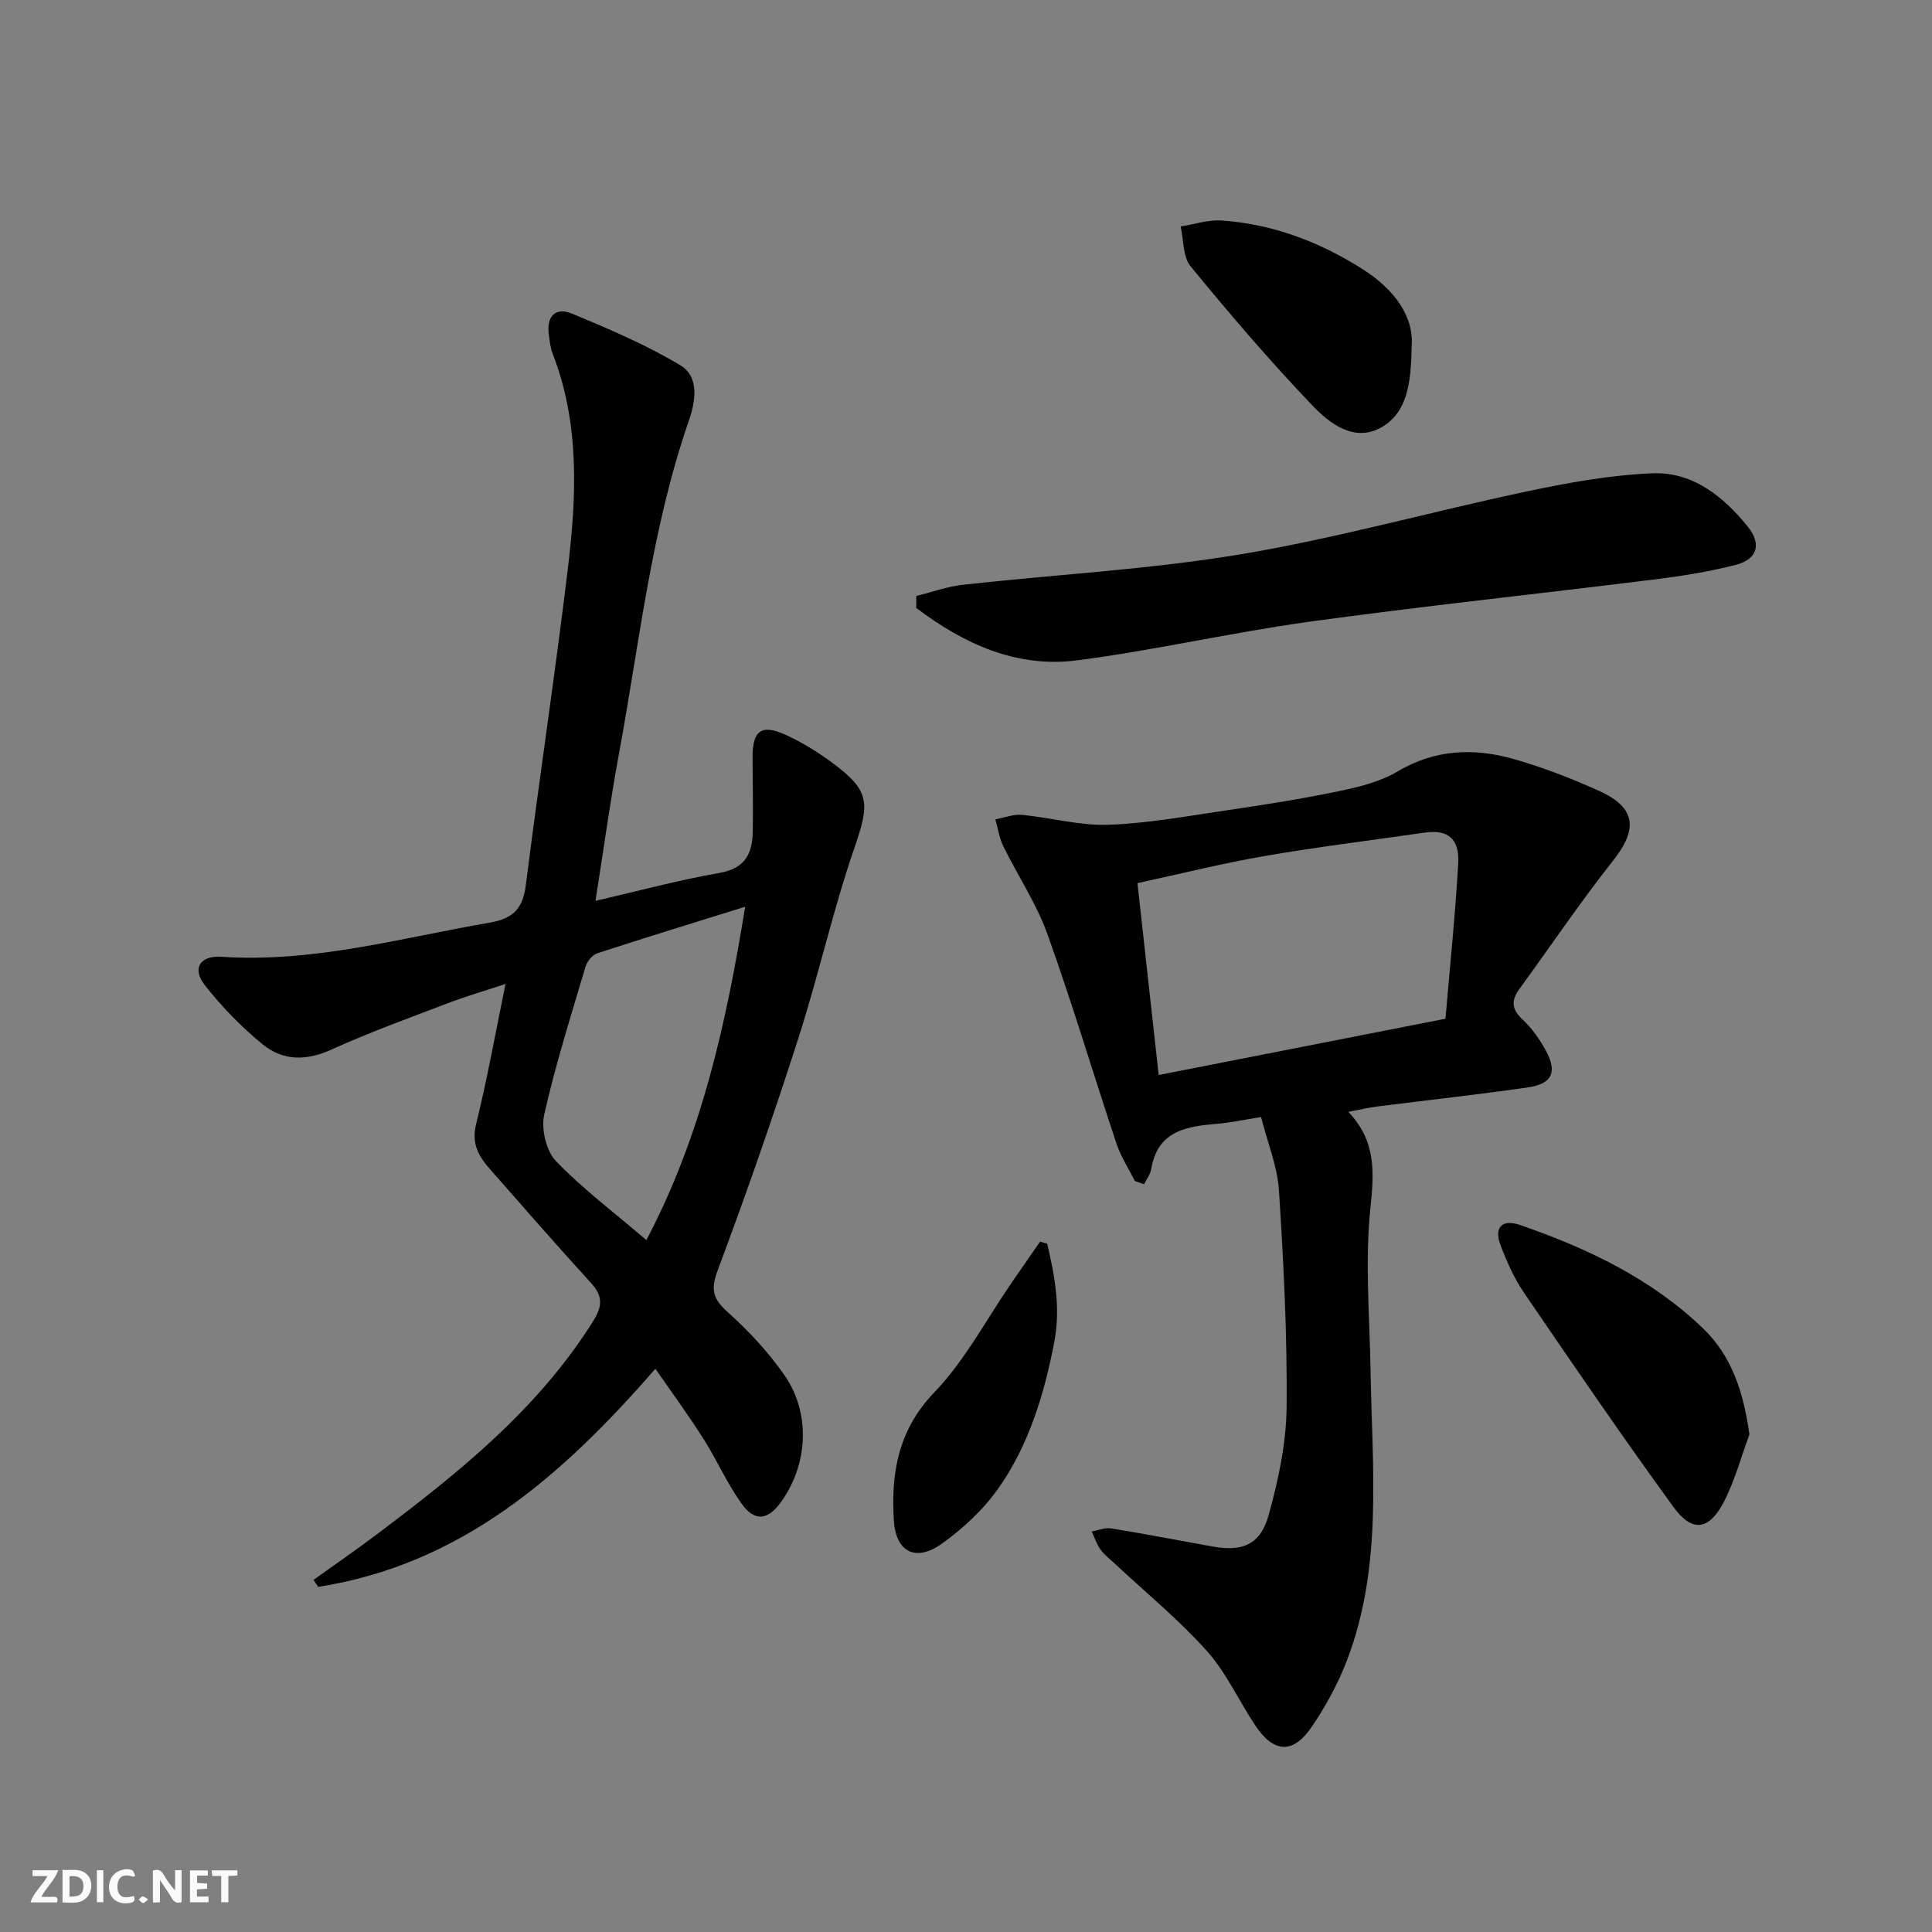 <svg enable-background="new 0 0 400 400" viewBox="0 0 400 400" xmlns="http://www.w3.org/2000/svg"><rect x="0" y="0" width="400" height="400" fill="#808080" stroke="none"/><g fill="#fbfafa"><path d="m37.59 393.81c-.92.31-1.52.05-2-.78-.7-1.2-1.52-2.34-2.47-3.78v4.59c-.55.03-.95.05-1.41.07-.03-.37-.06-.64-.06-.91 0-1.91 0-3.81 0-5.7 1.13-.41 1.77-.03 2.29.91.62 1.11 1.38 2.14 2.31 3.19v-4.2h1.35v6.61z"/><path d="m12.94 393.88v-6.75c1.9.19 3.93-.54 5.37 1.29.8 1.01.78 2.88.03 3.97-1.37 1.97-3.4 1.51-5.4 1.49m1.45-1.22c2.04.12 2.92-.58 2.89-2.21-.03-1.51-.98-2.19-2.89-2z"/><path d="m11.81 393.87h-5.49c.68-2.18 2.47-3.48 3.51-5.45h-3.08v-1.21h5.29c-.71 2.13-2.44 3.48-3.47 5.51.86 0 1.63.04 2.39-.01.79-.05 1.14.21.85 1.16"/><path d="m39.33 393.86v-6.61h3.7v1.07h-2.22v1.52c.68.04 1.34.09 2.07.13v1.07c-.72.05-1.38.09-2.1.14v1.48h2.4v1.19h-3.85z"/><path d="m27.71 388.56c-1.15-.3-2.46-.61-3.1.64-.37.73-.41 1.93-.06 2.67.63 1.35 1.99.93 3.17.68.35.94-.01 1.32-.93 1.46-1.62.25-3.05-.27-3.76-1.48-.73-1.25-.6-3.03.31-4.17.88-1.11 2.71-1.7 4-1.16.32.13.44.74.65 1.12-.1.08-.19.16-.28.24"/><path d="m49.15 387.24v1.07c-.59.02-1.17.05-1.87.08v5.44h-1.48v-5.44h-1.85c-.05-.4-.08-.73-.13-1.15z"/><path d="m20.06 387.21h1.33v6.62h-1.33z"/><path d="m30.68 393.25c-.49.38-.8.79-1.05.76-.32-.05-.6-.45-.9-.7.26-.24.51-.64.8-.67.29-.04.62.3 1.15.61"/></g><path d="m135.69 283.38c-19.48 22.44-40.44 40.58-69.81 45.16-.32-.48-.65-.96-.97-1.44 4.38-3.14 8.81-6.2 13.12-9.44 16.8-12.64 33.15-25.72 44.61-43.86 2.01-3.17 2.36-5.28-.25-8.14-7.07-7.73-13.93-15.64-20.86-23.5-2.35-2.67-3.98-5.28-2.97-9.37 2.3-9.29 3.98-18.74 6.1-29.07-4.39 1.45-8.28 2.58-12.05 4.02-8.06 3.08-16.2 6.03-24.05 9.59-5.13 2.33-9.95 2.3-14.06-1.02-4.47-3.61-8.56-7.84-12.11-12.36-2.67-3.41-1.02-6.16 3.47-5.86 19.04 1.27 37.18-3.9 55.62-7.09 4.95-.86 6.8-3.05 7.4-7.84 2.75-21.75 6.03-43.44 8.66-65.2 1.82-15.06 2.56-30.18-3.14-44.79-.47-1.21-.59-2.58-.77-3.89-.53-3.85 1.42-5.77 4.86-4.33 7.63 3.19 15.31 6.44 22.37 10.68 4.04 2.42 3.1 7.59 1.74 11.53-7.76 22.42-10.2 45.93-14.48 69.06-1.8 9.74-3.14 19.58-4.83 30.29 9.01-2.07 17.28-4.32 25.68-5.78 5.25-.91 6.8-3.97 6.88-8.49.1-5.16-.03-10.33-.04-15.49-.01-5.43 1.8-6.87 6.67-4.69 3.46 1.55 6.77 3.6 9.83 5.86 7.87 5.8 7.77 8.39 4.6 17.58-4.48 12.99-7.45 26.5-11.66 39.6-5.18 16.1-10.73 32.09-16.67 47.92-1.52 4.06-.93 5.95 2.14 8.69 4.3 3.85 8.32 8.2 11.63 12.92 5.53 7.88 4.98 18.43-.58 26.25-2.78 3.9-5.5 4.28-8.28.37-2.98-4.17-5.06-8.97-7.82-13.31-2.99-4.74-6.33-9.28-9.98-14.56zm18.59-95.65c-10.77 3.36-20.71 6.4-30.6 9.63-1.03.34-2.13 1.68-2.45 2.77-3.02 10.18-6.24 20.32-8.56 30.66-.66 2.95.41 7.5 2.45 9.62 5.58 5.79 12.1 10.68 18.71 16.34 11.51-21.92 16.52-44.91 20.45-69.02z" fill="#000001"/><path d="m261.09 231.27c-3.67.58-6.27 1.16-8.89 1.38-6.41.54-12.51 1.34-13.85 9.38-.18 1.1-.98 2.11-1.49 3.16-.63-.22-1.26-.45-1.89-.67-1.28-2.55-2.89-5-3.79-7.68-4.83-14.46-9.17-29.1-14.32-43.44-2.28-6.34-6.15-12.11-9.14-18.21-.84-1.71-1.11-3.69-1.64-5.55 1.85-.34 3.74-1.1 5.55-.93 5.94.57 11.88 2.25 17.77 2.05 8.08-.27 16.13-1.75 24.16-2.93 7.88-1.16 15.76-2.39 23.56-4.01 4.19-.87 8.59-1.94 12.2-4.08 7.78-4.62 15.82-4.93 24.04-2.6 6.04 1.71 11.97 4.01 17.7 6.6 7.69 3.47 8.09 7.9 2.89 14.47-6.78 8.57-12.9 17.67-19.35 26.51-1.77 2.42-1.66 4.26.68 6.41 1.92 1.76 3.48 4.05 4.75 6.35 2.46 4.49 1.34 6.94-3.77 7.67-10.36 1.49-20.76 2.62-31.14 3.94-1.76.22-3.5.64-5.96 1.1 5.75 6.08 5.35 12.44 4.58 19.79-1.18 11.17-.16 22.58.02 33.88.33 20.07 2.55 40.32-4.82 59.72-1.86 4.91-4.44 9.67-7.41 14.01-3.86 5.64-7.85 5.35-11.67-.4-3.4-5.11-5.98-10.91-10.03-15.42-5.86-6.52-12.72-12.14-19.15-18.15-.97-.91-2.08-1.73-2.83-2.8-.79-1.12-1.23-2.48-1.82-3.74 1.35-.24 2.77-.85 4.05-.64 7.03 1.14 14.02 2.51 21.04 3.76 6.12 1.09 9.84-.39 11.54-6.51 2.03-7.28 3.65-14.94 3.72-22.45.14-14.94-.63-29.9-1.59-44.82-.33-4.98-2.36-9.87-3.7-15.15zm38.18-20.35c.91-10.69 2.02-21.4 2.64-32.15.3-5.2-2.2-7.08-7.02-6.38-11.01 1.6-22.06 2.94-33.01 4.83-8.75 1.51-17.39 3.68-26.38 5.62 1.54 13.91 2.97 26.88 4.39 39.73 19.82-3.9 38.99-7.66 59.38-11.65z" fill="#000001"/><path d="m189.71 123.39c3.24-.8 6.44-1.97 9.73-2.33 19.14-2.12 38.46-3.14 57.43-6.3 19.91-3.32 39.44-8.83 59.22-13.01 8.55-1.81 17.28-3.39 25.98-3.76 8.33-.35 14.69 4.74 19.77 11.02 2.92 3.61 2.04 6.78-2.47 7.94-5.6 1.44-11.37 2.34-17.12 3.05-23.72 2.96-47.5 5.46-71.17 8.72-16.1 2.22-31.99 5.92-48.1 8-12.6 1.62-23.51-3.47-33.28-10.85 0-.83 0-1.66.01-2.48z" fill="#000001"/><path d="m362.2 296.99c-1.76 4.73-3.05 9.71-5.39 14.14-3.02 5.71-6.5 6.15-10.3.93-10.63-14.61-20.82-29.53-31.01-44.46-2.03-2.97-3.53-6.38-4.82-9.76-1.42-3.7.26-5.52 4.06-4.21 13.9 4.81 27.09 11.06 37.85 21.39 6.03 5.8 8.39 13.32 9.61 21.97z" fill="#000001"/><path d="m292.26 71.82c-.11 7.61-.94 13.67-6.32 16.69-5.56 3.12-10.65-.83-14.21-4.55-8.82-9.22-17.14-18.96-25.24-28.83-1.62-1.97-1.41-5.45-2.05-8.24 2.82-.44 5.67-1.43 8.45-1.24 10.65.73 20.4 4.45 29.34 10.15 6.37 4.08 10.57 9.64 10.03 16.02z" fill="#000001"/><path d="m216.81 257.48c1.57 6.7 2.82 13.34 1.46 20.4-2.06 10.71-5.18 21.06-11.4 30.03-3.14 4.52-7.42 8.53-11.93 11.73-5.37 3.82-9.48 1.67-9.88-4.83-.6-9.81.86-18.7 8.39-26.55 6.35-6.61 10.75-15.08 16.02-22.72 1.95-2.83 3.91-5.64 5.86-8.46.51.13 1 .26 1.48.4z" fill="#000001"/></svg>

